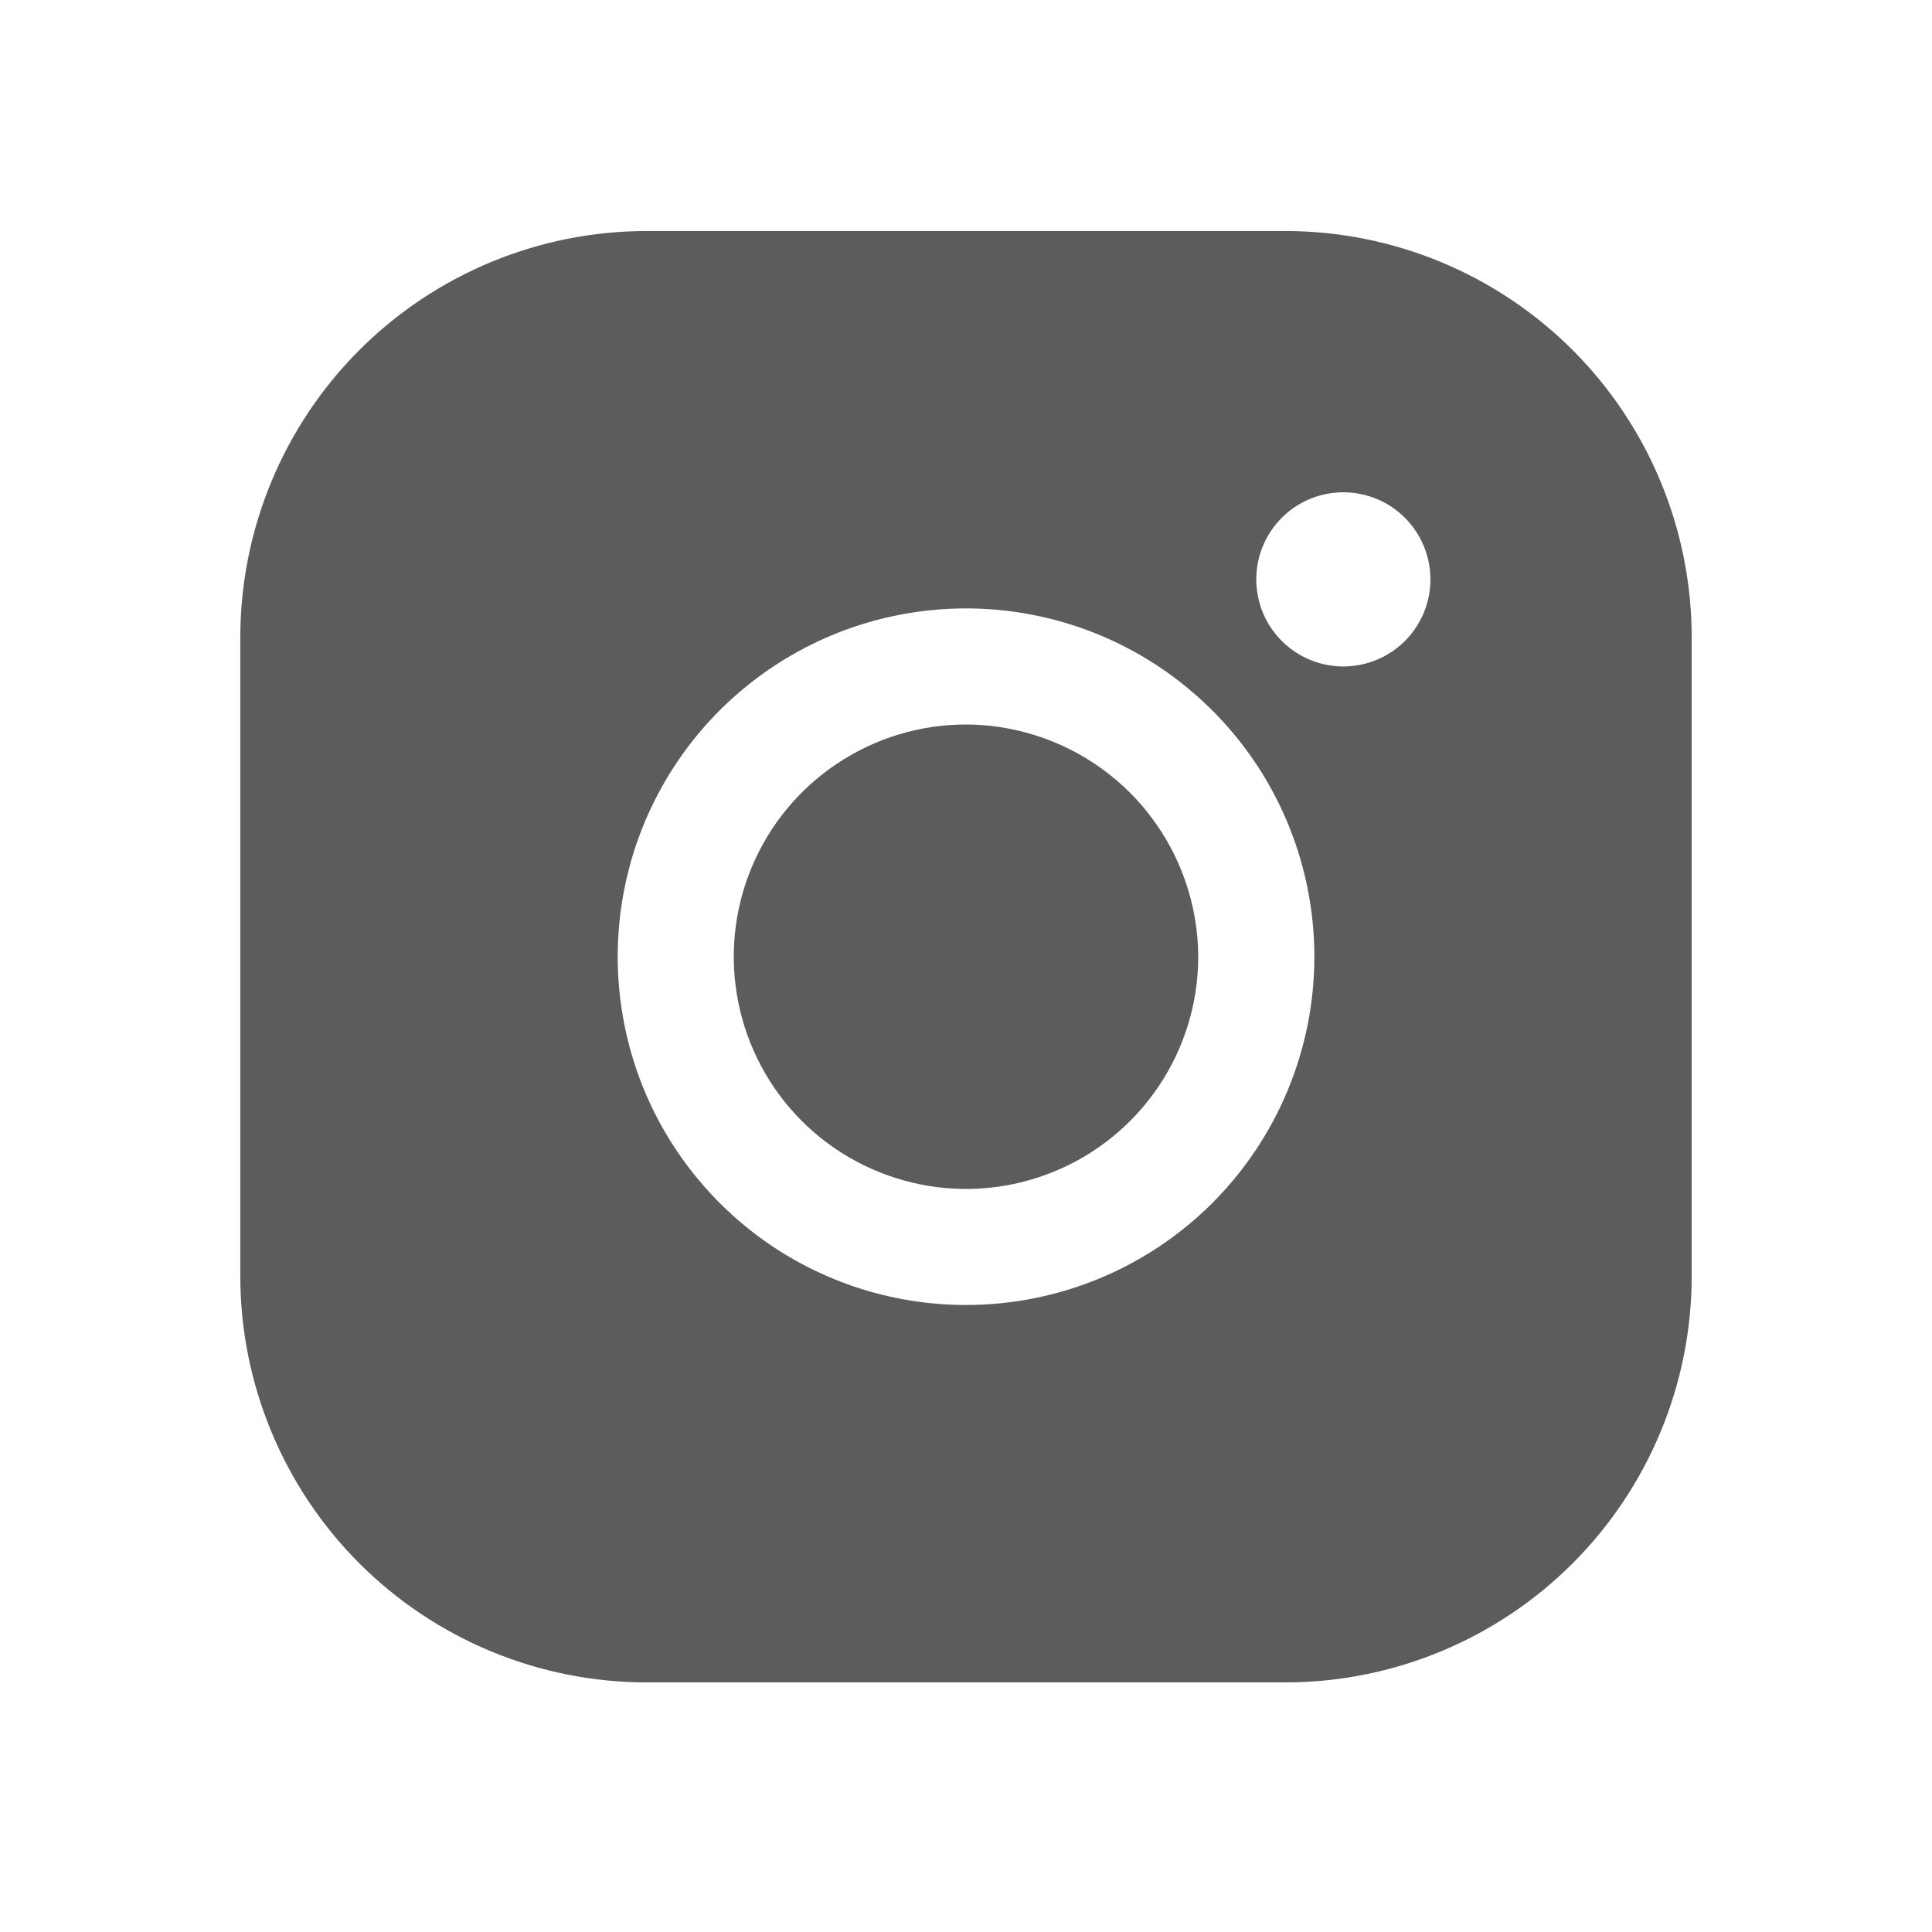 <svg width="26" height="26" viewBox="0 0 26 26" fill="none" xmlns="http://www.w3.org/2000/svg">
<path d="M16.125 12.875C16.125 13.493 15.942 14.097 15.598 14.611C15.255 15.125 14.767 15.526 14.196 15.762C13.625 15.999 12.996 16.061 12.39 15.94C11.784 15.819 11.227 15.522 10.79 15.085C10.353 14.648 10.056 14.091 9.935 13.485C9.814 12.879 9.876 12.25 10.113 11.679C10.349 11.108 10.75 10.62 11.264 10.277C11.778 9.933 12.382 9.75 13 9.75C13.828 9.753 14.621 10.083 15.207 10.668C15.792 11.254 16.122 12.047 16.125 12.875ZM22.766 8.578V17.172C22.766 18.622 22.189 20.013 21.164 21.039C20.138 22.064 18.747 22.641 17.297 22.641H8.703C7.253 22.641 5.862 22.064 4.836 21.039C3.811 20.013 3.234 18.622 3.234 17.172V8.578C3.234 7.128 3.811 5.737 4.836 4.711C5.862 3.686 7.253 3.109 8.703 3.109H17.297C18.747 3.109 20.138 3.686 21.164 4.711C22.189 5.737 22.766 7.128 22.766 8.578ZM17.688 12.875C17.688 11.948 17.413 11.042 16.898 10.271C16.382 9.5 15.65 8.899 14.794 8.544C13.937 8.19 12.995 8.097 12.085 8.278C11.176 8.458 10.341 8.905 9.685 9.56C9.03 10.216 8.583 11.051 8.403 11.96C8.222 12.87 8.315 13.812 8.669 14.669C9.024 15.525 9.625 16.257 10.396 16.773C11.167 17.288 12.073 17.562 13 17.562C14.243 17.562 15.435 17.069 16.315 16.19C17.194 15.31 17.688 14.118 17.688 12.875ZM19.25 7.797C19.25 7.565 19.181 7.339 19.052 7.146C18.924 6.953 18.741 6.803 18.527 6.714C18.312 6.626 18.077 6.602 17.849 6.648C17.622 6.693 17.413 6.804 17.25 6.968C17.086 7.132 16.974 7.341 16.929 7.568C16.884 7.796 16.907 8.031 16.995 8.245C17.084 8.459 17.234 8.642 17.427 8.771C17.62 8.9 17.846 8.969 18.078 8.969C18.389 8.969 18.687 8.845 18.907 8.626C19.127 8.406 19.25 8.108 19.25 7.797Z" fill="#5C5C5C"/>
</svg>
